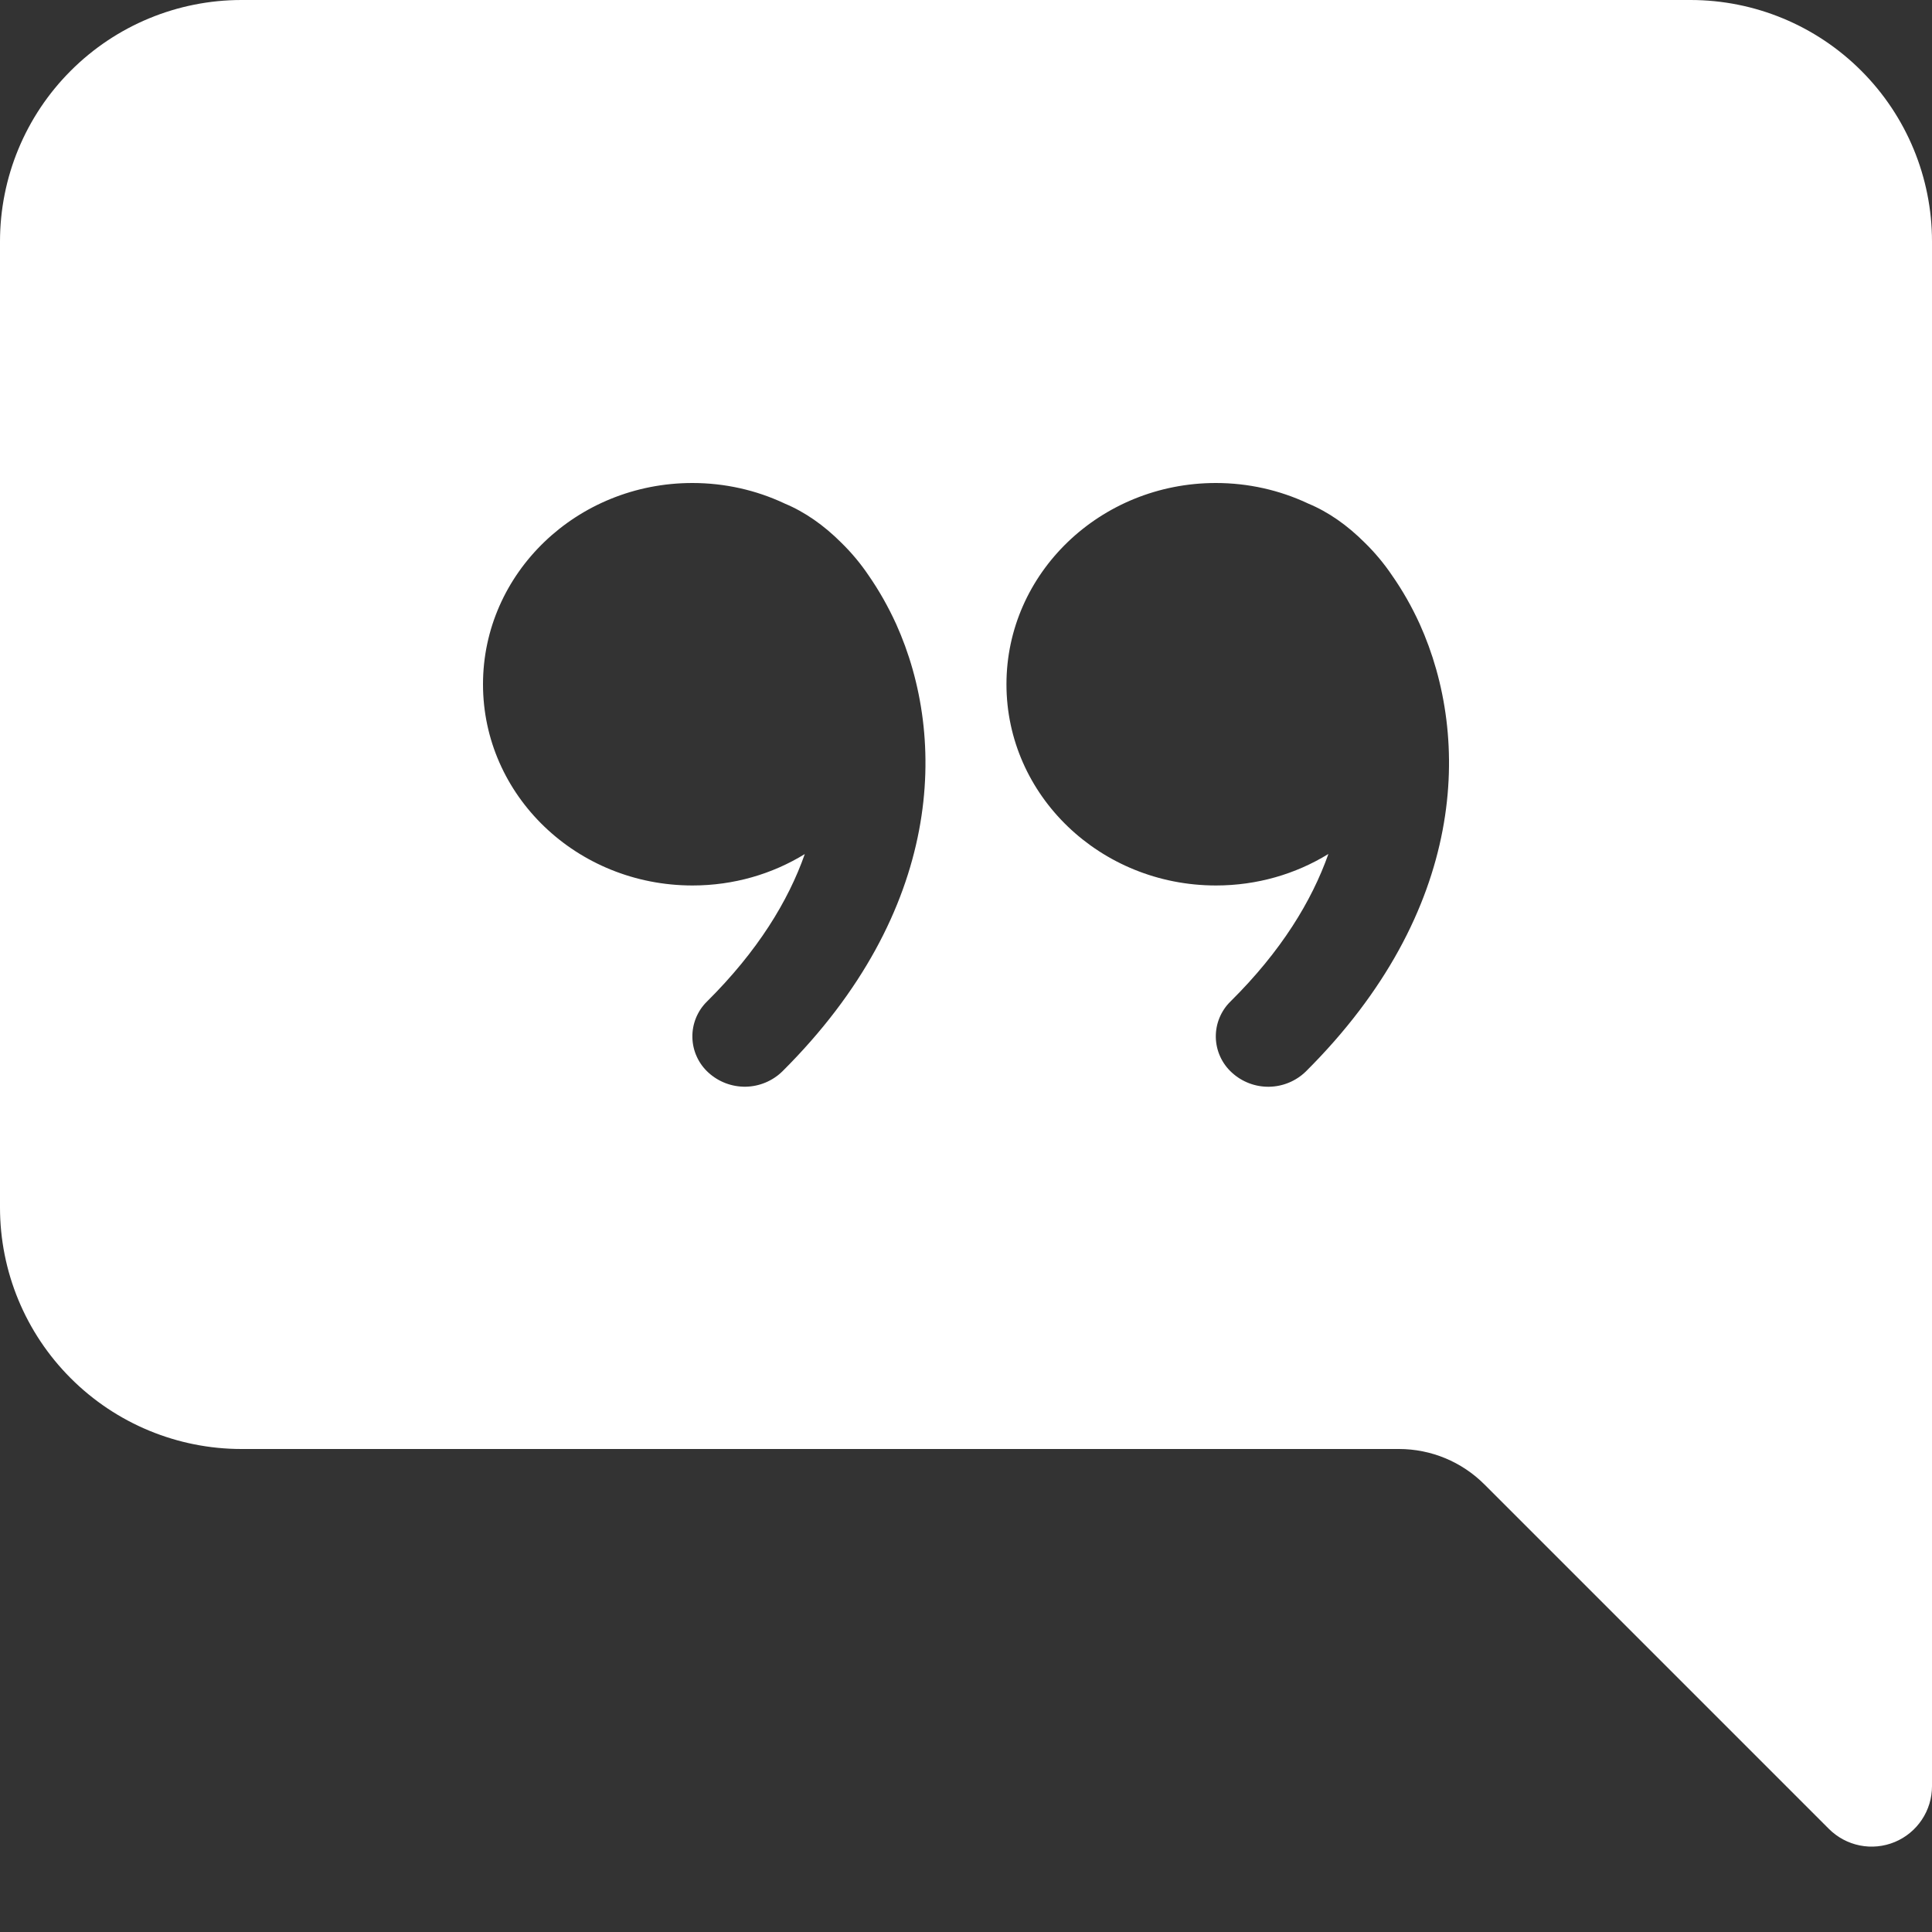 <svg width="50" height="50" viewBox="0 0 50 50" fill="none" xmlns="http://www.w3.org/2000/svg">
<rect x="0" y="0" width="50" height="50" fill="#333333" stroke="none"/>
<g id="chat-right-quote-fill">
<path id="Vector" d="M50 6.25C50 4.592 49.342 3.003 48.169 1.831C46.997 0.658 45.408 0 43.75 0L6.25 0C4.592 0 3.003 0.658 1.831 1.831C0.658 3.003 0 4.592 0 6.25L0 31.25C0 32.908 0.658 34.497 1.831 35.669C3.003 36.842 4.592 37.5 6.25 37.5H36.206C37.035 37.5 37.83 37.83 38.416 38.416L47.331 47.331C47.55 47.55 47.828 47.699 48.131 47.76C48.434 47.821 48.749 47.79 49.034 47.672C49.32 47.554 49.564 47.353 49.736 47.096C49.908 46.84 50 46.537 50 46.228V6.25ZM22.481 14.894C22.752 15.285 22.988 15.703 23.191 16.147C24.528 19.109 24.419 23.575 20.247 27.728C19.992 27.976 19.652 28.118 19.297 28.124C18.941 28.129 18.597 27.999 18.334 27.759C18.206 27.643 18.103 27.502 18.032 27.345C17.96 27.188 17.922 27.018 17.919 26.845C17.915 26.672 17.948 26.501 18.013 26.341C18.079 26.181 18.176 26.036 18.3 25.916C19.609 24.616 20.4 23.319 20.828 22.103C19.988 22.619 18.991 22.916 17.922 22.916C14.922 22.916 12.5 20.584 12.5 17.709C12.5 14.834 14.925 12.5 17.919 12.5C18.766 12.5 19.569 12.688 20.281 13.019L20.306 13.031C20.834 13.25 21.328 13.6 21.772 14.044C22.038 14.304 22.275 14.588 22.481 14.894ZM34.375 22.103C33.534 22.619 32.538 22.916 31.469 22.916C28.475 22.916 26.047 20.584 26.047 17.709C26.047 14.834 28.475 12.5 31.466 12.5C32.312 12.5 33.116 12.688 33.828 13.019L33.853 13.031C34.384 13.25 34.875 13.6 35.319 14.044C35.585 14.304 35.822 14.588 36.028 14.894C36.301 15.285 36.538 15.703 36.741 16.147C38.078 19.109 37.966 23.575 33.797 27.728C33.542 27.977 33.202 28.119 32.845 28.125C32.489 28.131 32.144 28 31.881 27.759C31.753 27.643 31.65 27.502 31.579 27.345C31.507 27.188 31.469 27.018 31.465 26.845C31.462 26.672 31.494 26.501 31.56 26.341C31.626 26.181 31.723 26.036 31.847 25.916C33.159 24.616 33.947 23.319 34.378 22.103H34.375Z" fill="white"/>
</g>
</svg>
